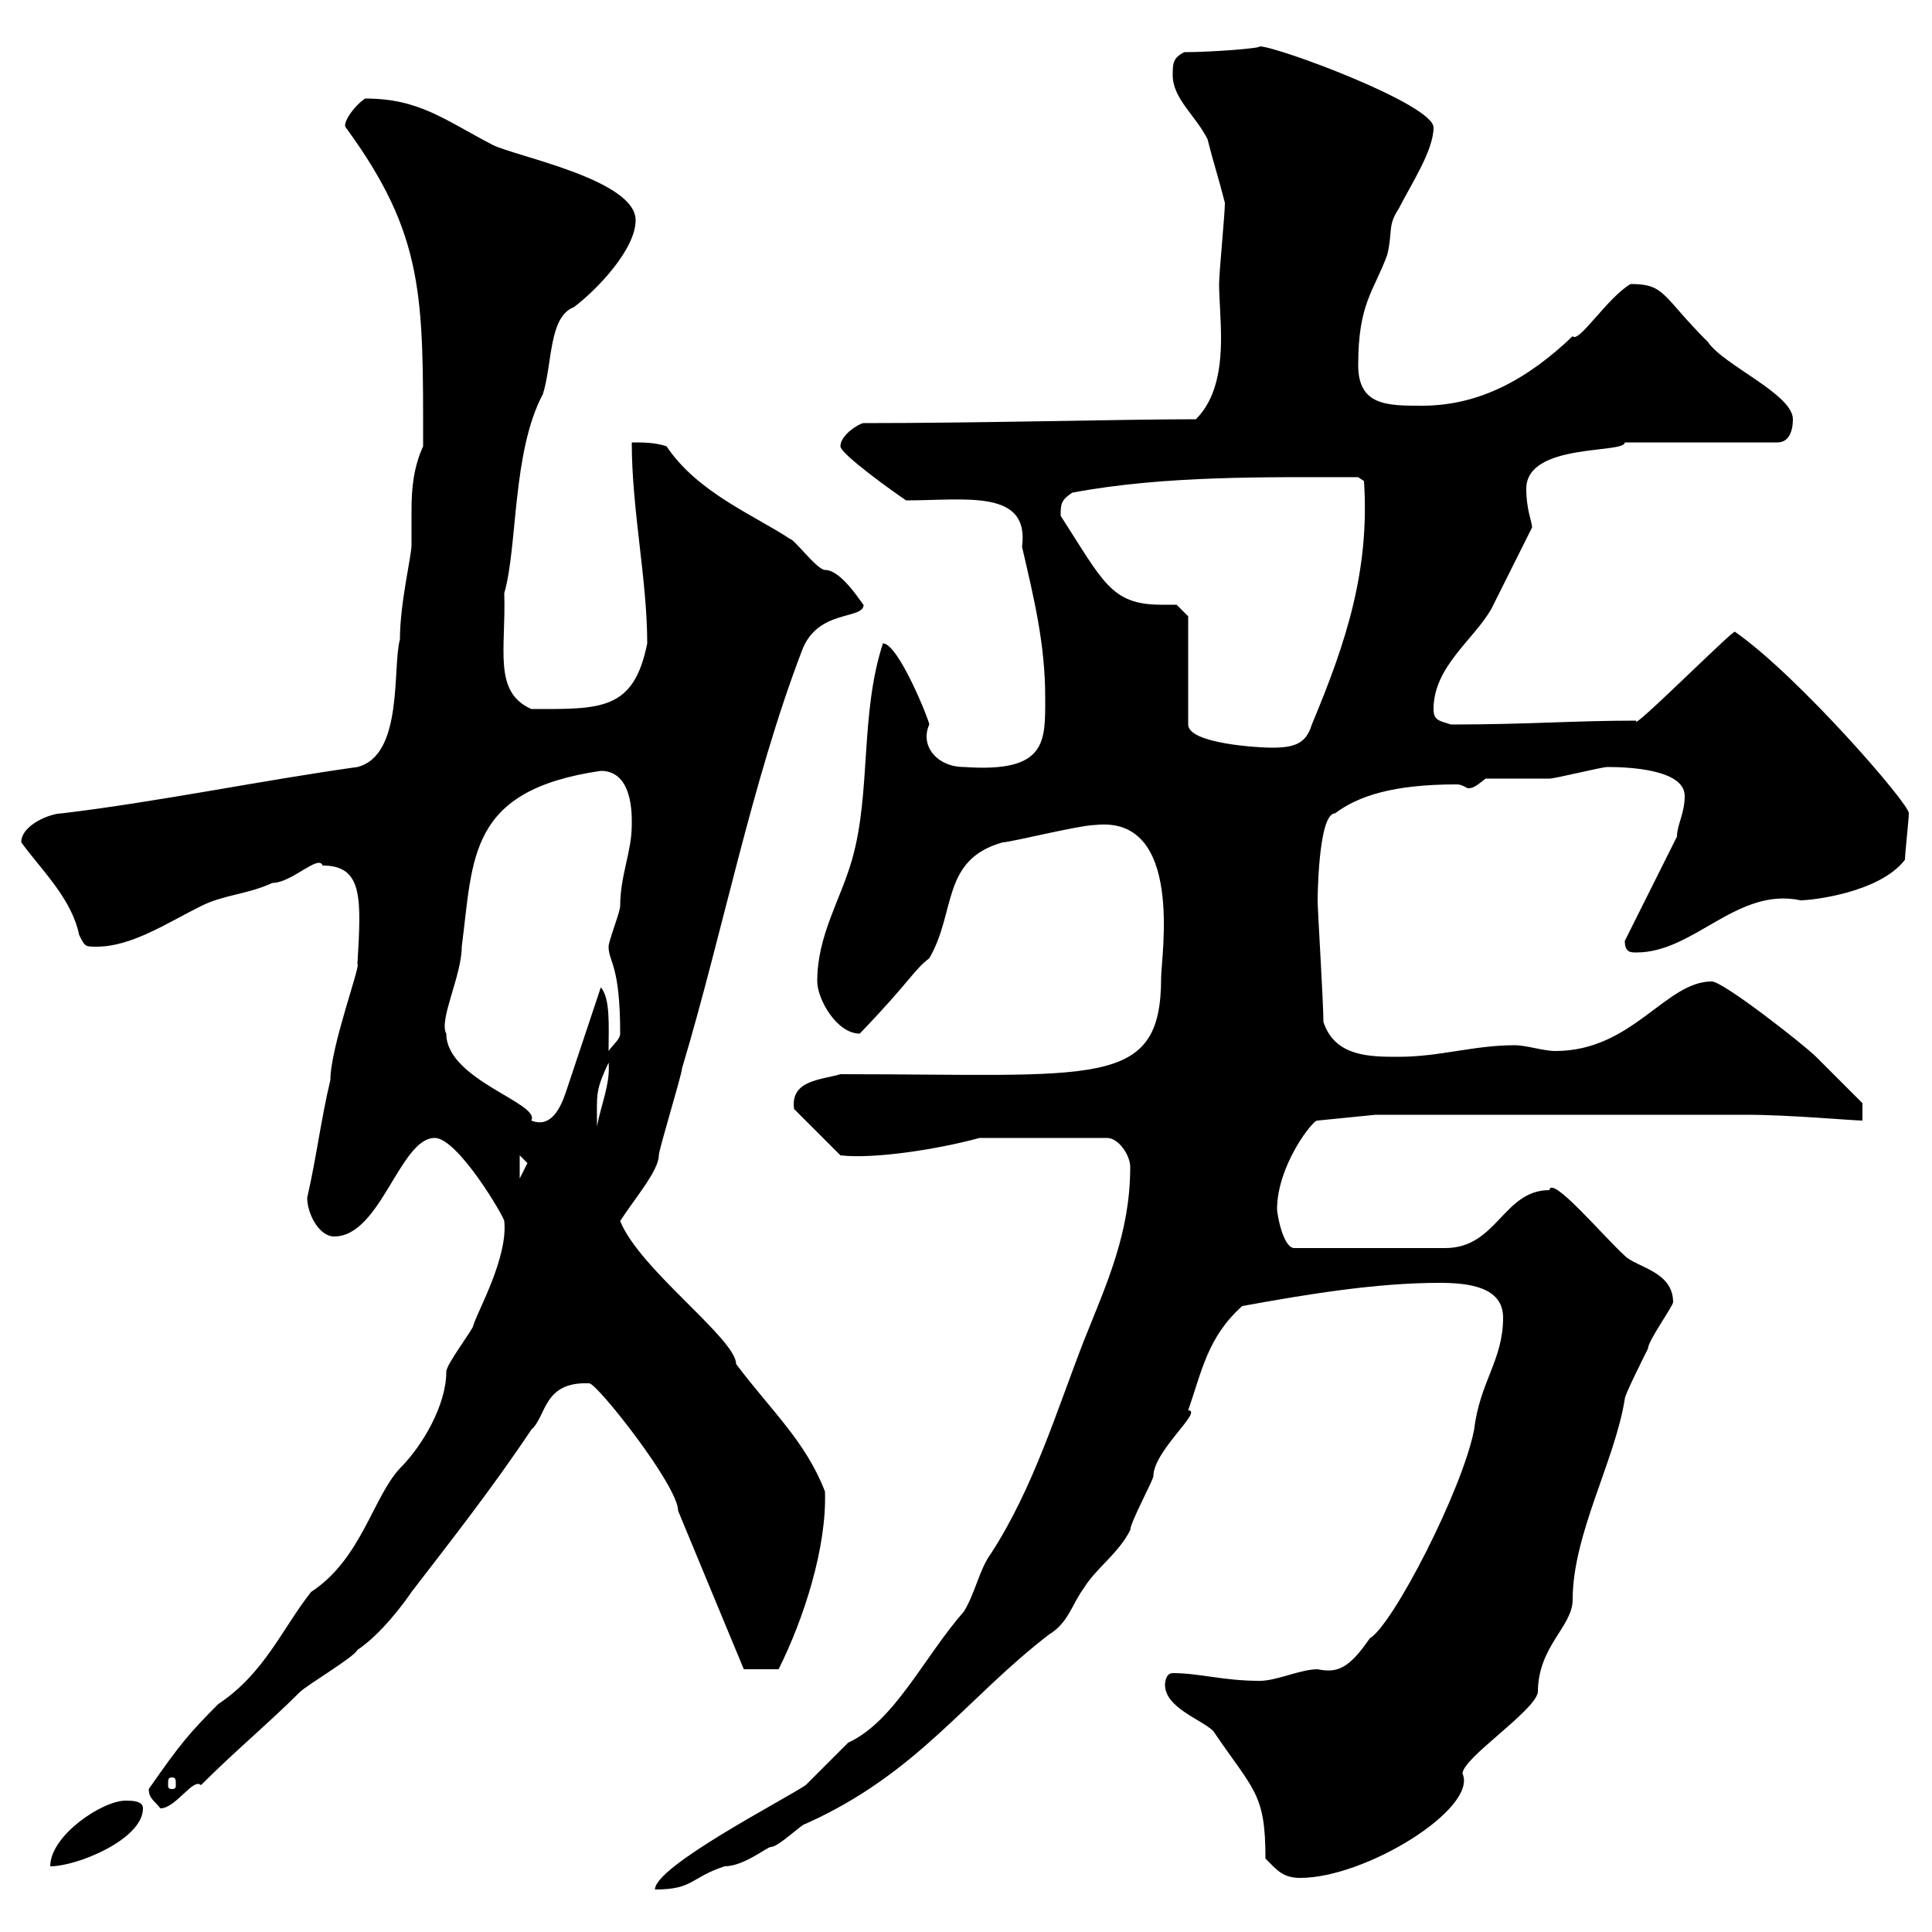 <svg xmlns="http://www.w3.org/2000/svg" xmlns:xlink="http://www.w3.org/1999/xlink" width="300" height="300"><path d="M175.50 181.20C175.50 191.40 171.90 199.20 168.30 208.20C164.10 219 160.50 231 153.90 241.20C152.10 243.60 151.50 247.20 149.70 250.20C143.40 257.40 138.90 267.30 131.70 270.60C130.50 271.80 126.30 276 125.10 277.20C121.50 279.60 101.70 289.80 101.70 293.40C107.70 293.40 107.10 291.60 112.50 289.80C115.50 289.80 119.10 286.80 119.70 286.80C120.90 286.80 124.50 283.20 125.10 283.20C142.50 275.40 150 263.70 162.90 253.80C165.90 252 166.50 249 168.30 246.60C170.10 243.60 173.70 241.20 175.50 237.60C175.50 236.40 179.10 229.80 179.10 229.20C179.10 225.30 186.90 219 184.50 219C186.60 213 187.50 207.60 192.90 202.80C202.80 201 213.60 199.20 223.50 199.20C228 199.20 233.40 199.80 233.40 204.60C233.40 211.20 229.80 214.50 228.90 222C227.10 231.30 216.30 252.30 212.70 254.40C209.40 259.20 207.60 259.80 204.60 259.20C201.90 259.20 198.30 261 195.60 261C189.90 261 186.30 259.80 182.10 259.80C180.90 259.80 180.90 261.60 180.90 261.60C180.90 265.20 186.60 267 188.40 268.80C194.70 278.10 196.50 278.40 196.50 288.60C198.30 290.40 199.20 291.60 201.90 291.60C212.10 291.60 229.50 280.80 227.10 275.40C227.10 273 238.20 265.80 238.80 262.80C238.80 255.60 244.20 252.60 244.20 248.40C244.20 238.20 250.80 226.80 252.30 217.20C252.30 216.60 255 211.20 255.90 209.40C255.90 208.20 259.80 202.80 259.80 202.20C259.80 197.40 254.10 196.80 252.30 195C249 192 240.90 182.40 240.60 184.80C233.40 184.80 232.50 193.80 224.40 193.80L201 193.80C199.20 193.80 198.30 188.40 198.30 187.80C198.30 180.90 204 173.70 204.60 174L213.60 173.10C225.90 173.10 258.30 173.10 271.20 173.10C277.80 173.10 287.70 174 289.20 174L289.20 171.30C289.20 171.30 283.80 165.90 282 164.10C280.20 162.30 267.60 152.40 265.80 152.40C258.60 152.40 253.50 163.20 241.50 163.20C239.70 163.20 237 162.30 235.20 162.30C228.90 162.30 223.50 164.10 217.20 164.10C212.70 164.10 207.30 164.10 205.50 158.70C205.50 155.70 204.60 141.30 204.60 139.80C204.60 140.40 204.60 126.30 207.30 126.30C210.90 123.60 216.30 121.80 226.20 121.80C227.10 121.80 227.70 122.40 228 122.40C228.90 122.40 229.50 121.80 230.70 120.90C232.50 120.90 238.80 120.90 240.60 120.90C241.50 120.90 248.70 119.10 249.60 119.10C252.60 119.10 261.60 119.40 261.60 123.60C261.60 126.30 260.40 128.10 260.40 129.90L252.30 146.10C252.30 147.90 253.20 147.90 254.10 147.90C263.10 147.90 269.70 137.70 279.60 139.80C281.40 139.80 291.90 138.60 295.80 133.50C295.80 132.60 296.40 127.20 296.40 126.30C296.70 125.10 279.30 105 269.40 98.10C269.40 97.50 252.90 114 254.10 111.90C244.20 111.90 237.30 112.50 225.30 112.50C223.50 111.90 222.60 111.90 222.60 110.10C222.60 103.50 228.90 99.30 231.60 94.50C232.50 92.70 237 83.70 237.90 81.90C237.90 81 237 79.20 237 75.90C237 68.70 252.30 70.50 252.30 68.70L276 68.70C277.80 68.70 278.40 66.90 278.40 65.10C278.40 61.20 267.60 56.70 265.20 53.10C258 45.90 258.60 44.10 253.20 44.10C249.60 46.20 245.10 53.40 244.20 52.20C237.30 58.80 229.80 63 220.80 63C215.40 63 210.90 63 210.90 56.70C210.90 47.10 213.30 45.30 215.40 39.60C216.30 36 215.40 35.10 217.20 32.40C219 28.80 222.60 23.40 222.60 19.80C222.60 16.20 198.30 7.20 195.60 7.20C195.90 7.50 188.10 8.10 183.90 8.10C182.10 9 182.10 9.90 182.10 11.70C182.10 15.30 185.70 18 187.50 21.60C188.40 25.20 189.30 27.90 190.20 31.50C190.20 33.30 189.30 42.30 189.30 44.10C189.30 46.20 189.60 49.50 189.60 52.50C189.60 57.60 188.70 62.10 185.70 65.10C174.30 65.10 152.40 65.70 134.10 65.70C133.50 65.70 130.50 67.50 130.50 69.30C130.50 70.50 138.90 76.50 140.70 77.70C150 77.70 159.90 75.90 158.70 84.90C160.50 92.70 162.30 99.90 162.30 108.30C162.30 115.20 162.60 120 149.70 119.10C145.50 119.10 142.80 115.80 144.30 112.50C144.30 111.90 139.50 99.90 137.10 99.90C133.50 111 135.30 123 132.30 133.50C130.50 139.80 126.90 145.20 126.90 152.40C126.90 155.10 129.90 160.50 133.50 160.50C141.30 152.40 141.90 150.60 144.30 148.80C148.50 141.60 146.10 133.50 155.70 130.80C156.90 130.80 167.70 128.10 170.10 128.10C183.90 126.60 180.30 148.50 180.30 151.80C180.30 169.20 170.40 166.80 130.50 166.80C127.50 167.70 122.70 167.70 123.30 172.20L130.50 179.40C135.60 180 145.50 178.50 152.10 176.70L171.90 176.70C173.70 176.70 175.50 179.40 175.50 181.20ZM19.50 279.60C15.90 279.60 7.80 285 7.80 289.80C12 289.80 22.20 285.60 22.20 280.80C22.20 279.60 20.40 279.60 19.50 279.60ZM23.10 277.80C23.10 279.30 24 279.60 24.90 280.80C27.30 280.80 30 276 31.20 277.20C36.60 271.80 41.70 267.60 46.50 262.80C47.70 261.60 54.90 257.40 55.50 256.20C59.10 253.80 62.70 249 63.90 247.20C69.90 239.40 76.50 231 82.50 222C84.90 219.90 84.30 214.50 91.50 214.80C92.70 214.80 105.30 230.70 105.30 234.60C107.40 239.70 115.50 259.20 115.50 259.20L120.90 259.20C124.80 251.40 128.40 240.30 128.10 231.60C125.10 223.80 119.70 219 114.30 211.80C114.30 207.90 99.30 197.10 96.30 189.60C98.40 186.30 102.30 181.80 102.30 179.40C102.30 178.50 105.90 166.80 105.90 165.90C112.20 144.90 116.70 121.50 124.50 101.10C126.90 94.50 134.10 96.30 134.10 93.90C134.10 94.20 130.80 88.50 128.10 88.50C126.90 88.50 123.30 83.70 122.70 83.70C117.30 80.10 108.30 76.50 103.50 69.30C101.70 68.70 99.90 68.70 98.10 68.70C98.10 79.20 100.50 90 100.50 99.90C98.40 110.40 93.30 110.10 82.50 110.10C76.50 107.40 78.60 100.80 78.30 92.10C80.40 84.90 79.50 70.20 84.30 61.20C85.80 56.40 85.20 49.20 89.10 47.70C92.70 45 98.70 38.70 98.70 34.20C98.70 27.90 80.10 24.30 76.50 22.50C69 18.60 65.10 15.30 56.70 15.30C54.90 16.50 53.10 19.20 53.70 19.80C66 36.60 65.70 46.20 65.70 69.30C64.20 72.60 63.90 75.90 63.90 79.20C63.90 81 63.90 82.80 63.90 84.60C63.90 86.40 62.10 93.60 62.10 99.30C60.90 103.50 62.70 117.30 55.50 119.10C40.50 121.20 24.60 124.50 9.60 126.30C7.80 126.30 3.30 128.10 3.30 130.80C6.60 135.30 11.10 139.50 12.30 145.20C13.20 147 13.20 147 15 147C20.40 147 25.80 143.40 31.20 140.70C34.80 138.90 38.40 138.90 42.30 137.10C45.30 137.10 49.50 132.60 50.10 134.40C56.40 134.40 56.10 139.50 55.50 149.70C56.10 149.70 51.30 162.60 51.30 167.70C49.80 174 49.20 179.40 47.70 186C47.70 188.40 49.50 192 51.90 192C59.10 192 62.10 176.70 67.50 176.70C71.10 176.70 78.30 189 78.30 189.60C78.90 195.30 74.10 203.70 73.50 205.80C73.50 206.40 69.30 211.80 69.30 213C69.30 218.10 65.70 224.40 62.10 228C57.90 232.50 56.10 242.10 48.30 247.20C43.80 252.90 41.10 259.80 33.90 264.60C29.40 269.10 27.90 270.90 23.10 277.80ZM26.70 276C27.30 276 27.30 276.30 27.30 277.20C27.30 277.50 27.30 277.80 26.70 277.80C26.10 277.80 26.10 277.50 26.10 277.20C26.10 276.30 26.10 276 26.70 276ZM80.70 179.40C80.70 179.40 81.90 180.60 81.90 180.60C81.90 180.60 80.70 183 80.70 183ZM94.50 165C94.80 168.30 93.30 171.60 92.70 174.90C92.70 169.80 92.40 169.50 94.50 165ZM69.30 160.50C68.10 158.40 71.70 151.50 71.70 147C73.50 133.20 72.60 122.70 93.30 119.70C98.40 119.70 98.10 126.90 98.10 128.10C98.10 132.30 96.30 135.90 96.30 140.70C96.30 141.60 94.50 146.10 94.50 147C94.50 149.40 96.30 149.70 96.30 160.50C96.30 161.40 95.10 162.30 94.50 163.20C94.50 159.30 94.80 155.10 93.30 153.30L87.90 169.50C87 172.20 85.50 175.20 82.50 174C84 171.30 69.30 167.70 69.30 160.50ZM184.50 95.70L182.70 93.90C181.50 93.90 180.90 93.90 180.30 93.90C172.50 93.90 171.30 90.30 164.70 80.10C164.70 78.30 164.70 77.70 166.50 76.50C180.90 73.80 196.80 74.10 210.90 74.10L211.80 74.70C212.70 88.50 209.10 99.60 203.70 112.50C202.80 115.50 201 116.10 197.40 116.10C195.60 116.10 184.50 115.50 184.50 112.50Z"/></svg>
